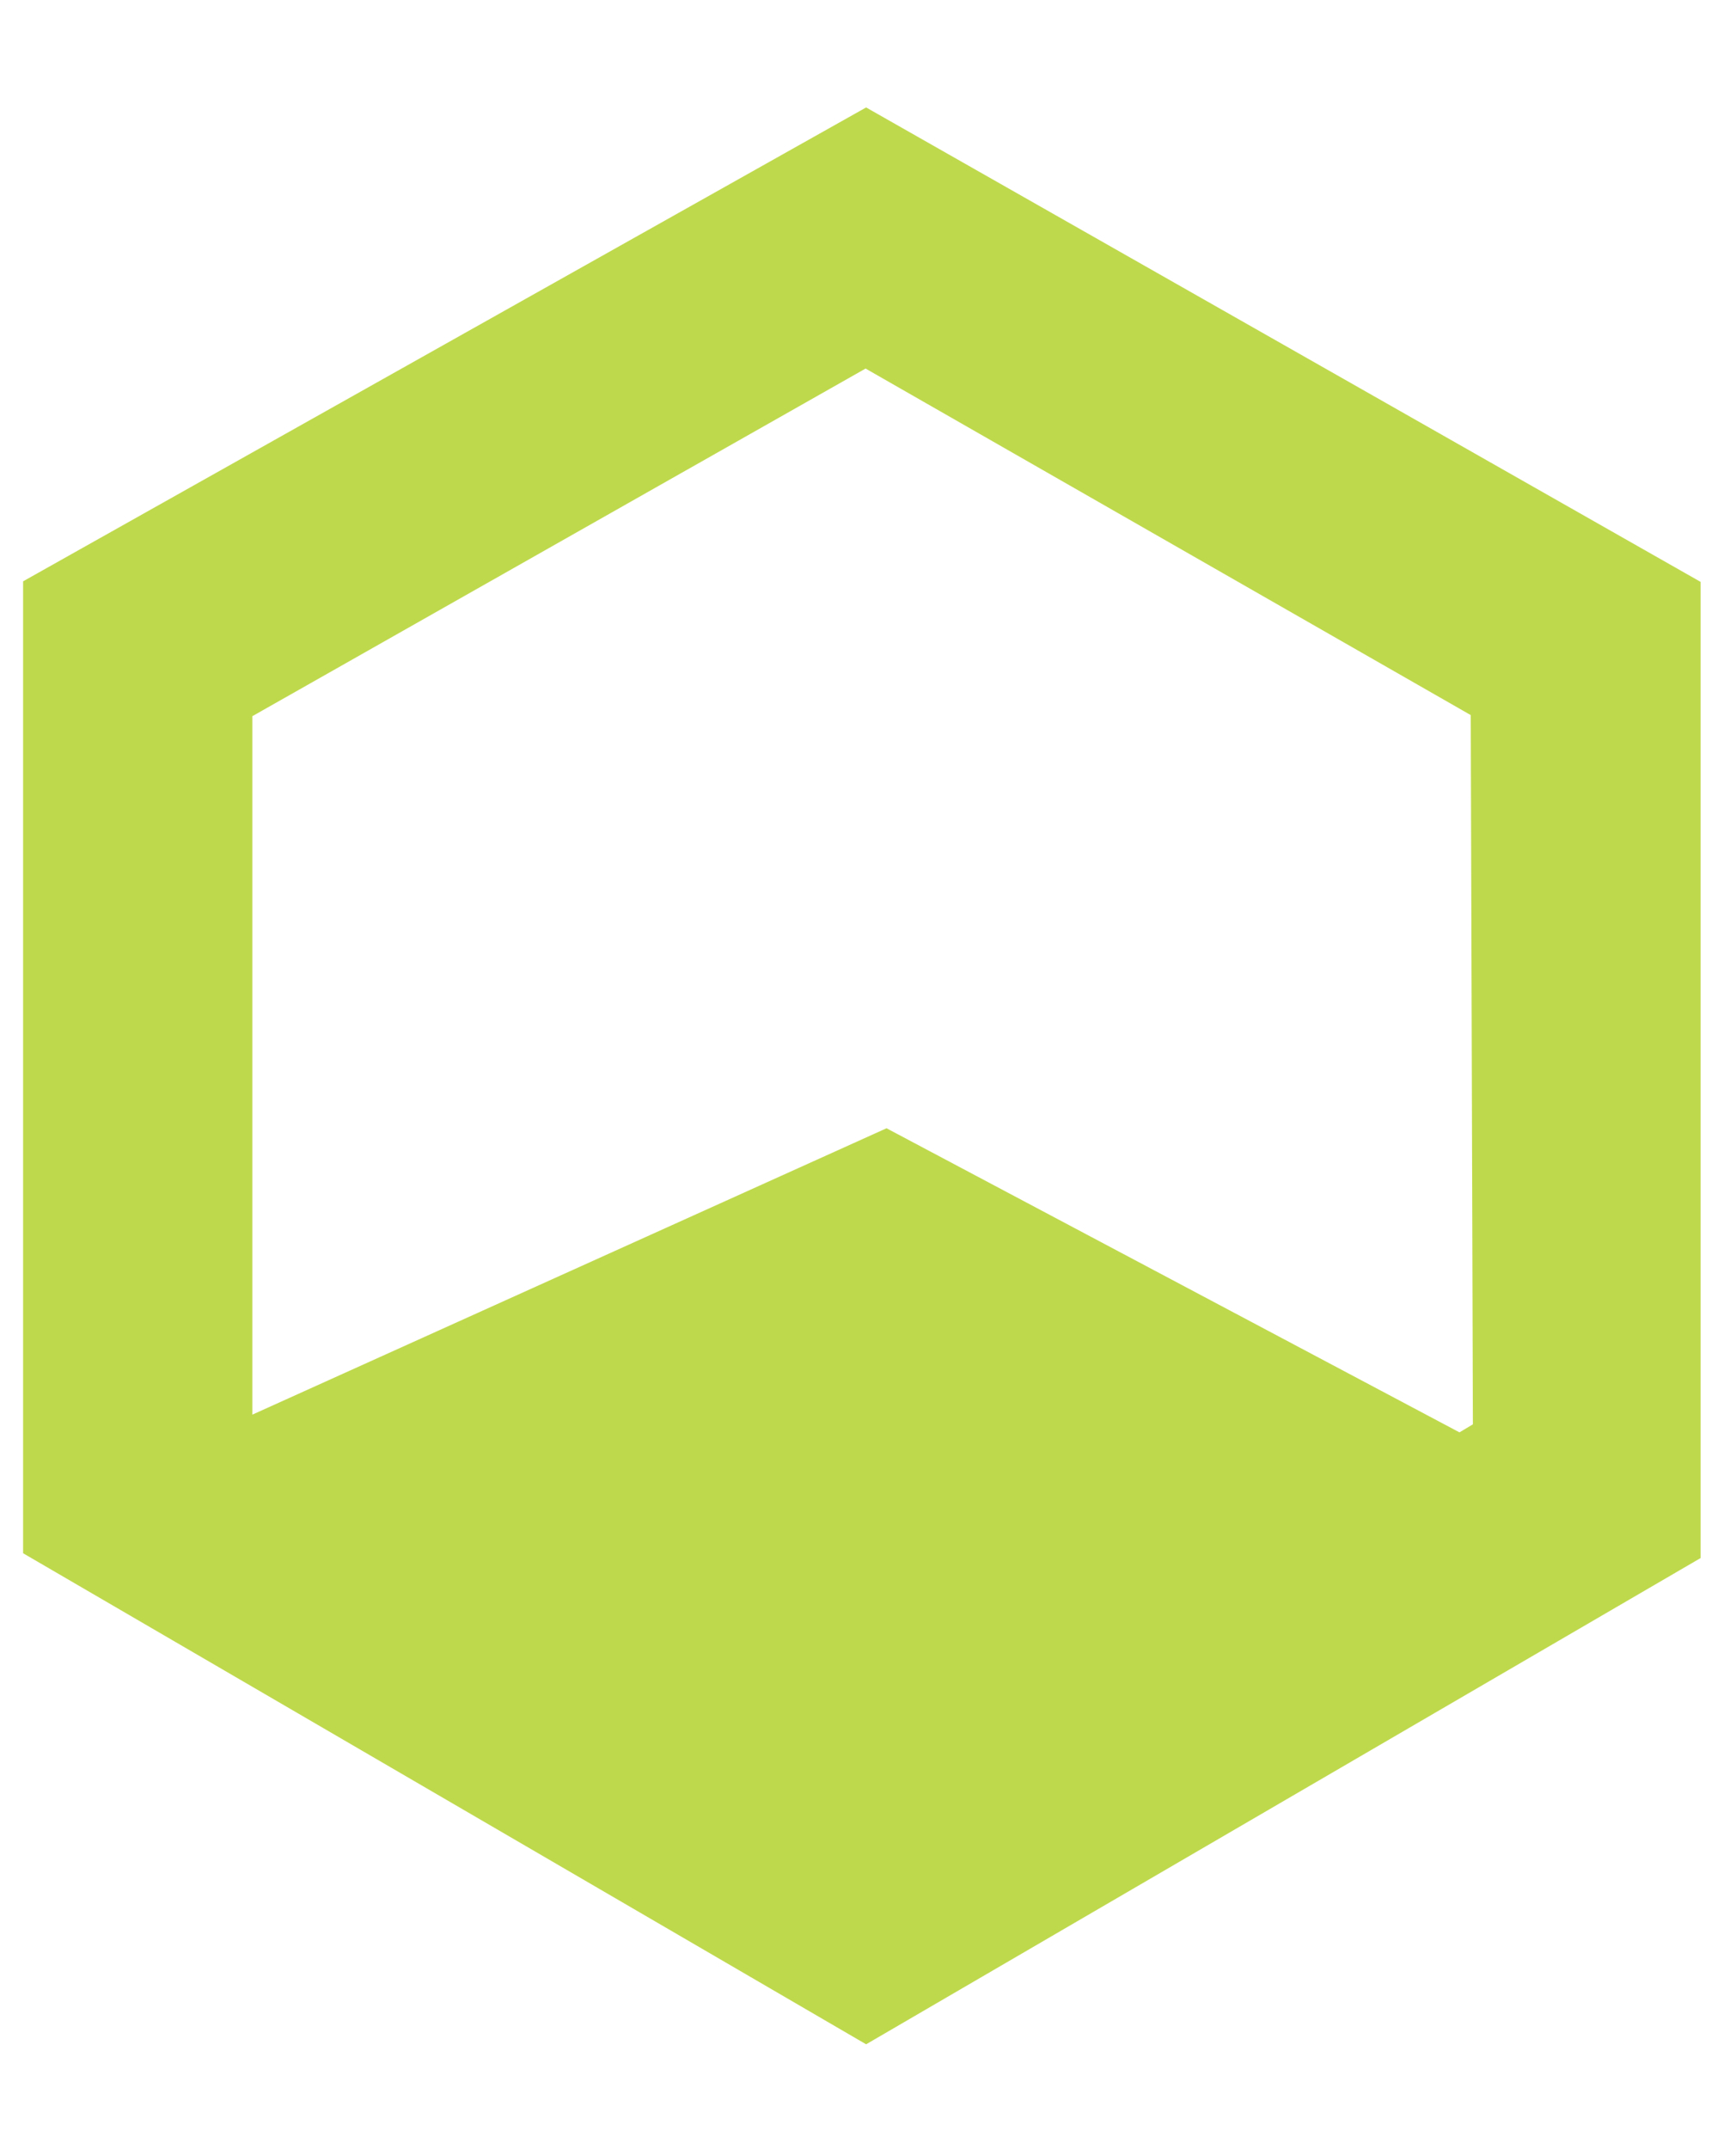 <svg data-name="icon" xmlns="http://www.w3.org/2000/svg" viewBox="0 0 32.33 40"><defs></defs><title>nodeconf-icon</title><path fill="#bfd94d" d="M.43,10.82V28.91l15.7,9.14L31.67,29V10.83L16.13,2Zm27,15.69-.25.15L16.51,21,4.7,26.33v-13L16.12,6.86l11.27,6.45Z"/></svg>